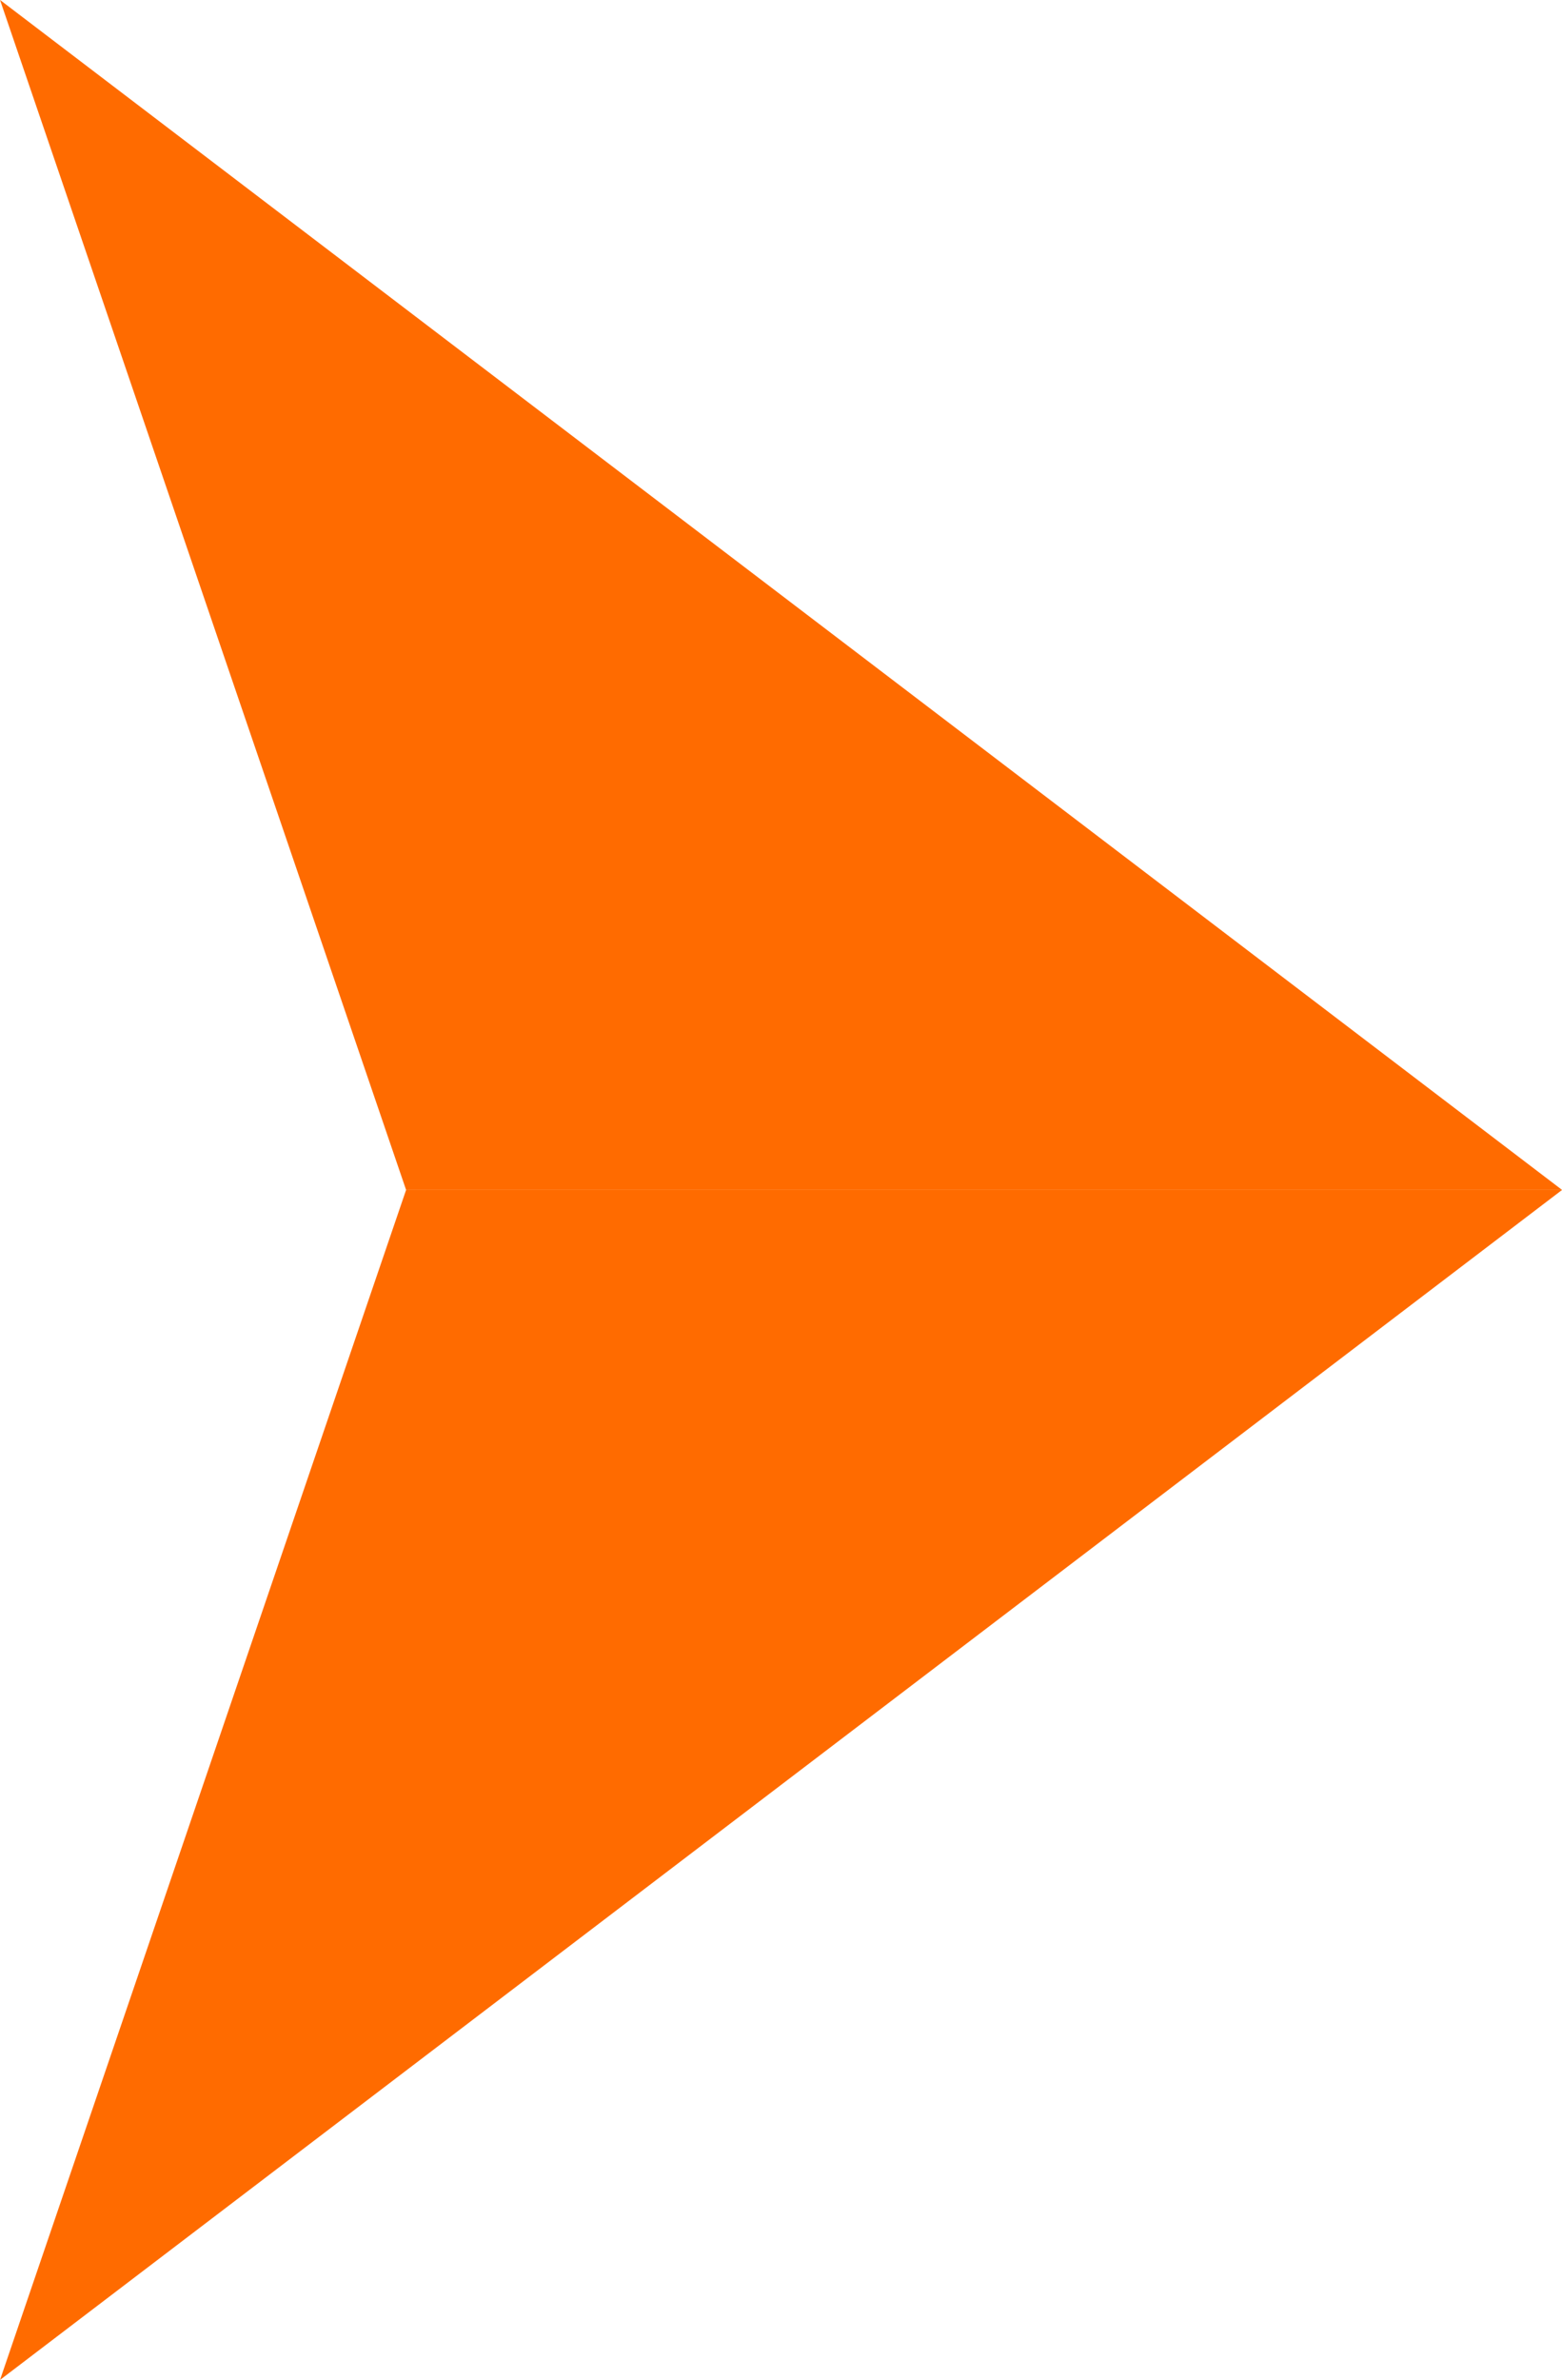 <?xml version="1.0" encoding="UTF-8" standalone="no"?><svg xmlns="http://www.w3.org/2000/svg" xmlns:xlink="http://www.w3.org/1999/xlink" fill="#000000" height="2336.1" preserveAspectRatio="xMidYMid meet" version="1" viewBox="1233.1 832.0 1533.7 2336.1" width="1533.7" zoomAndPan="magnify"><path d="M0 0H4000V4000H0z" fill="none"/><g><g id="change1_1"><path d="M1631.834 2000L2766.873 2000 2000 1415.978 1233.127 831.956z" fill="#ff6b00"/></g><g id="change2_1"><path d="M1233.127 3168.044L2000 2584.022 2766.873 2000 1631.834 2000z" fill="#ff6b00"/></g></g></svg>